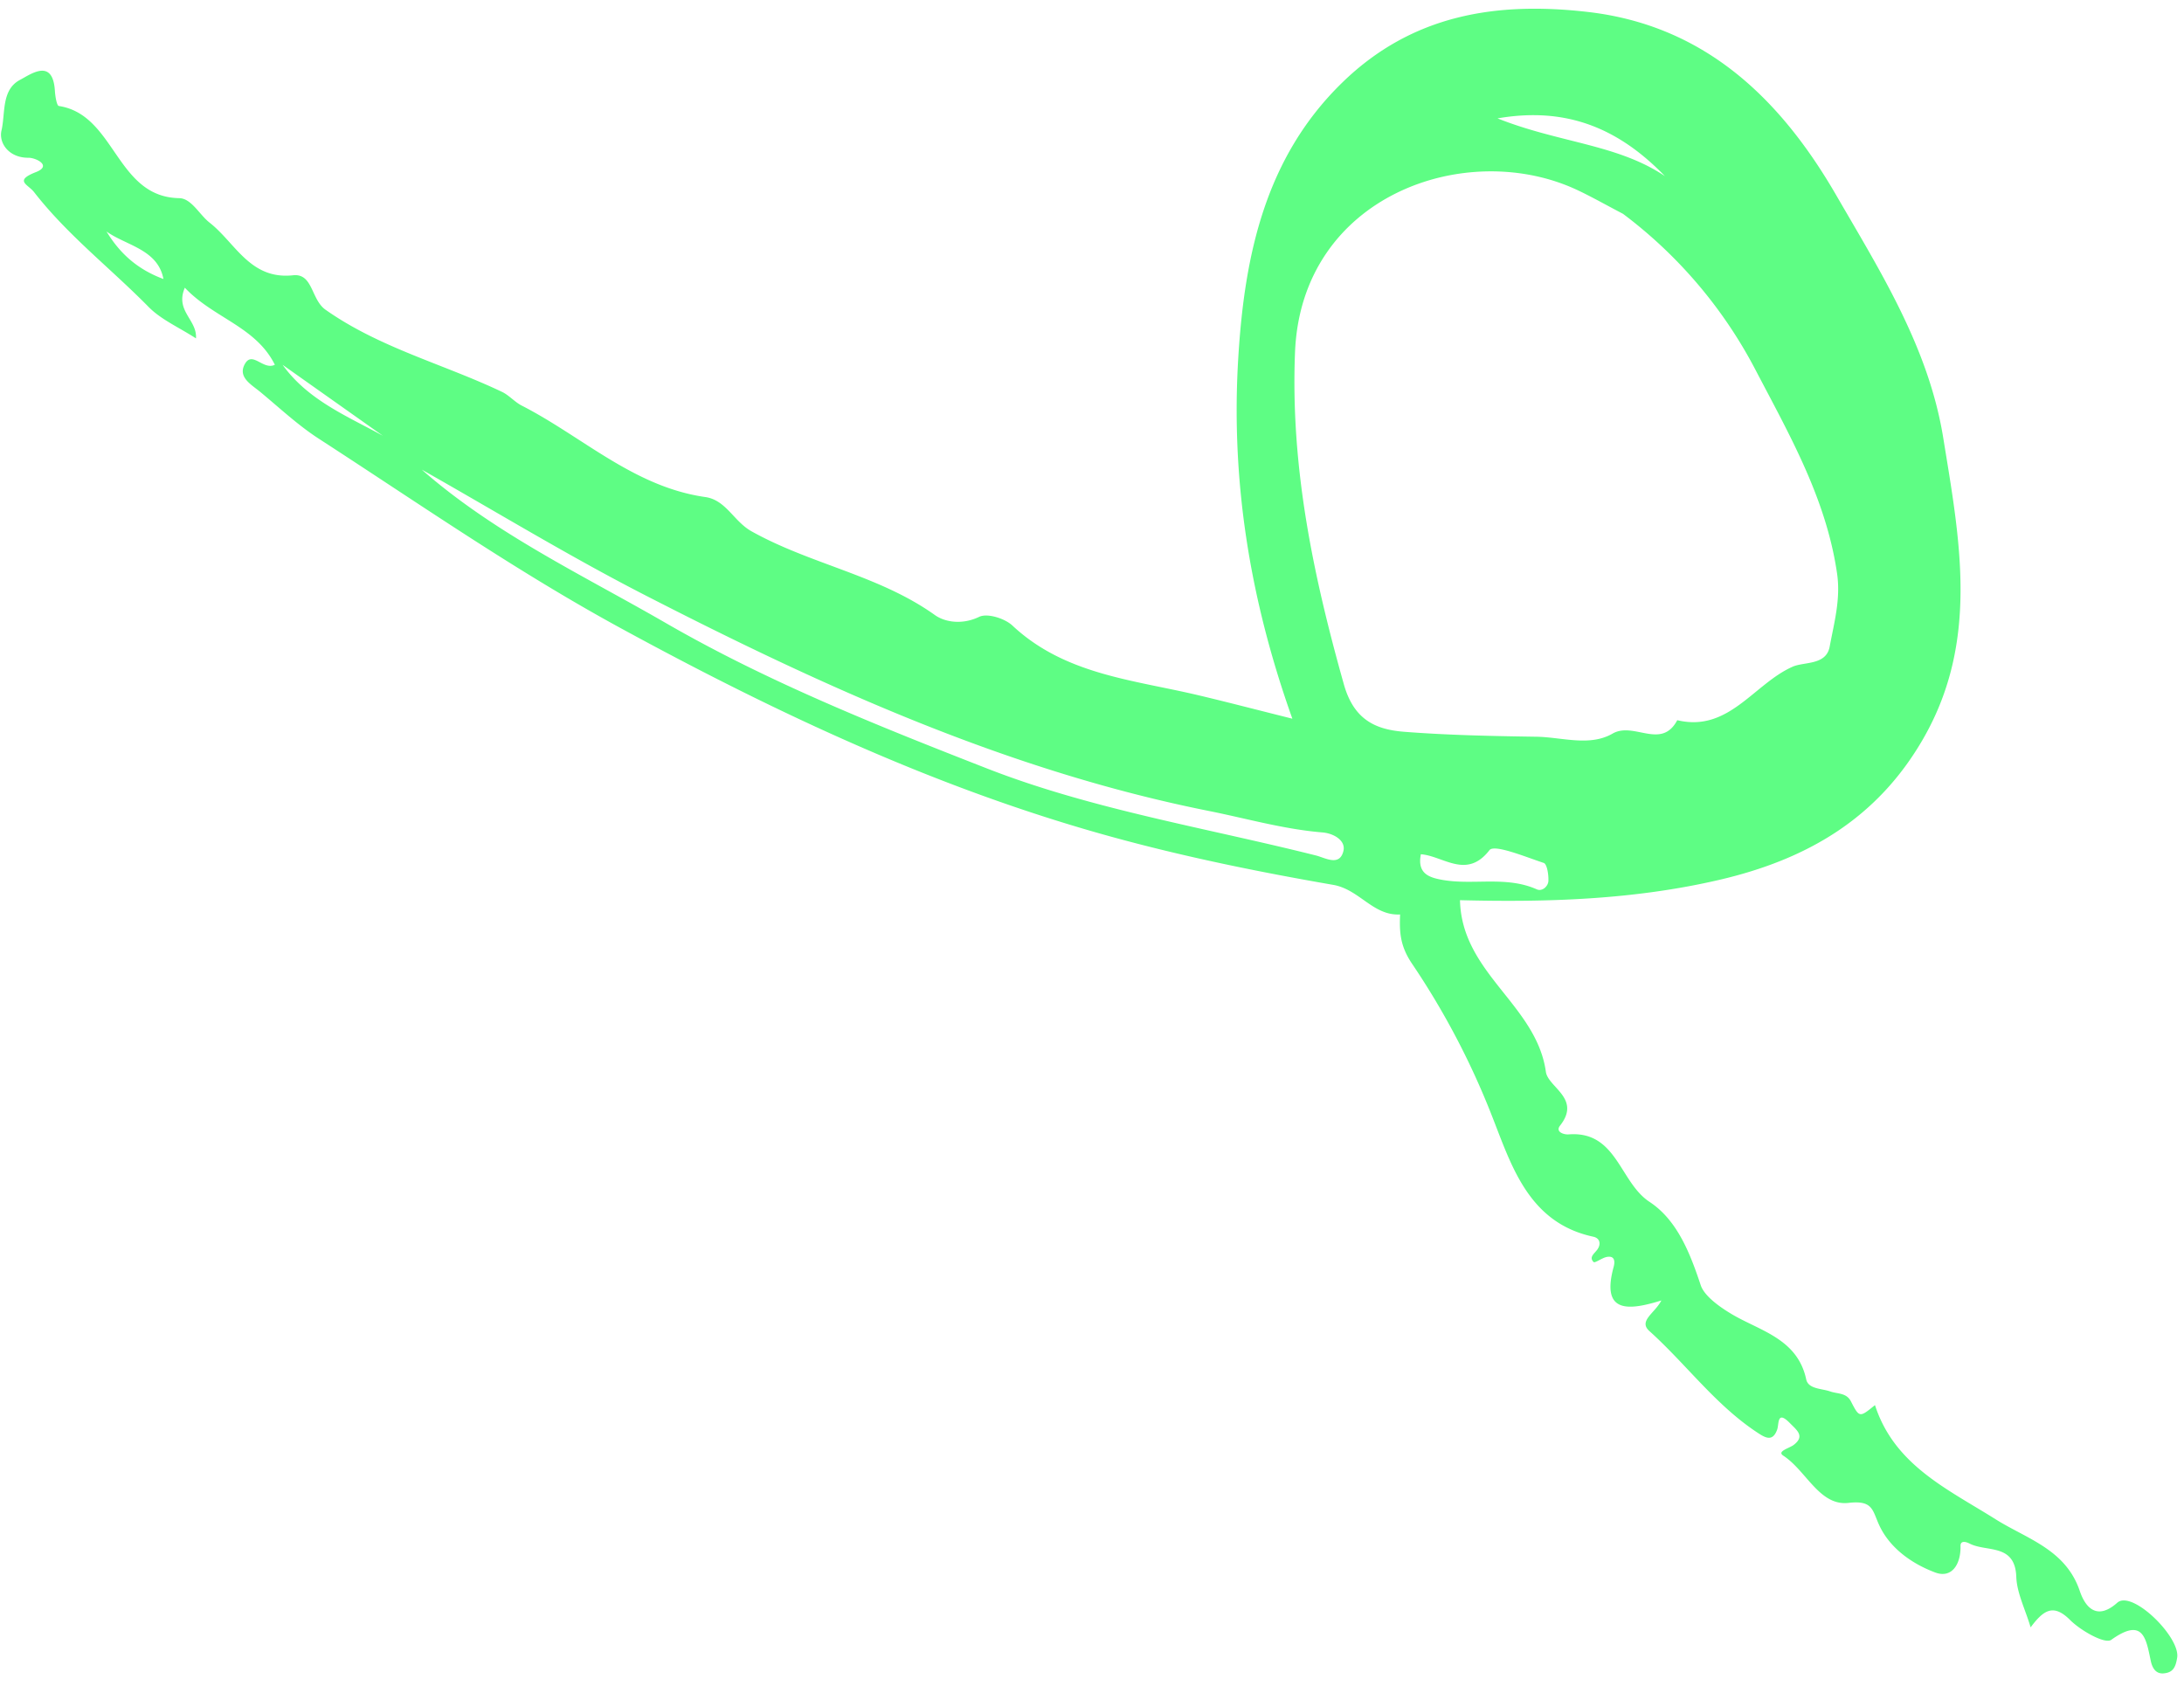 <svg width="89" height="69" viewBox="0 0 89 69" xmlns="http://www.w3.org/2000/svg">
    <path d="M4.34 9.434c.508.83 1.191 1.516 2.32 1.936-.227-1.208-1.516-1.362-2.32-1.936m7.176 5.433c1.034 1.439 2.615 2.082 4.085 2.89l-4.085-2.89m56.33-7.69c-1.955-2.022-4.1-2.823-6.82-2.353 2.504.999 4.888 1.05 6.82 2.353m-9.944 27.635c-.155.78.325.942.837 1.038 1.284.24 2.626-.17 3.888.393.221.098.46-.126.471-.338.013-.253-.054-.694-.189-.739-.749-.247-2.016-.775-2.213-.52-.932 1.204-1.878.235-2.794.166m-40.71-15.67c2.955 2.595 6.535 4.281 9.938 6.246 4.162 2.404 8.65 4.193 13.096 5.93 4.275 1.67 8.92 2.416 13.407 3.546.372.094.964.46 1.114-.192.096-.42-.393-.71-.855-.749-1.578-.13-3.09-.567-4.63-.875-8.17-1.632-15.644-5.03-22.969-8.79-3.095-1.587-6.07-3.404-9.1-5.117m48.94-10.43c-.734-.384-1.291-.702-1.872-.974-4.505-2.104-11.232.224-11.488 6.62-.188 4.683.744 9.1 1.99 13.53.403 1.427 1.268 1.841 2.452 1.934 1.79.14 3.592.175 5.39.202 1.042.016 2.172.412 3.107-.127.873-.503 1.985.678 2.638-.547 2.1.503 3.12-1.482 4.702-2.18.477-.21 1.368-.048 1.51-.823.181-.977.452-1.93.3-2.975-.446-3.067-1.953-5.672-3.342-8.333a18.854 18.854 0 0 0-5.386-6.328M52.665 29.288c-1.79-5.018-2.507-9.847-2.201-14.762.256-4.114 1.09-8.117 4.258-11.184 2.836-2.746 6.254-3.287 10-2.853 4.814.56 7.872 3.61 10.102 7.46 1.795 3.103 3.765 6.205 4.363 9.884.674 4.15 1.48 8.275-.81 12.264-1.878 3.27-4.758 4.93-8.307 5.757-3.488.813-7.024.92-10.574.83.068 2.987 3.115 4.252 3.5 6.994.088.635 1.453 1.083.577 2.193-.2.254.152.373.352.357 1.964-.151 2.073 1.946 3.292 2.748 1.122.738 1.649 2.072 2.089 3.398.139.42.715.853 1.26 1.177 1.15.685 2.683 1 3.038 2.659.086.401.63.37.977.493.3.105.662.05.844.402.348.671.349.671.982.155.79 2.45 2.966 3.426 4.914 4.652 1.266.796 2.835 1.218 3.421 2.89.063.179.454 1.477 1.538.512.602-.537 2.57 1.395 2.442 2.233-.063.413-.18.611-.546.645-.342.033-.476-.248-.532-.516-.194-.935-.318-1.772-1.61-.849-.254.182-1.242-.375-1.676-.81-.684-.683-1.087-.397-1.608.3-.225-.754-.56-1.399-.584-2.056-.049-1.375-1.21-1.001-1.903-1.358-.13-.067-.376-.146-.37.1.016.741-.354 1.332-1.032 1.078-.93-.348-1.834-.974-2.274-1.912-.29-.619-.248-1.04-1.257-.924-1.185.136-1.72-1.313-2.659-1.924-.275-.18.24-.298.426-.44.464-.358.132-.593-.16-.89-.528-.538-.436.04-.514.262-.171.485-.447.362-.752.164-1.735-1.122-2.944-2.813-4.457-4.175-.46-.414.226-.729.488-1.246-1.322.408-2.468.548-1.945-1.365.056-.204.063-.478-.29-.406-.189.04-.474.257-.526.205-.206-.208.048-.352.16-.521.153-.226.086-.455-.169-.51-2.668-.57-3.349-2.943-4.151-4.968a31.658 31.658 0 0 0-3.232-6.147c-.499-.735-.522-1.298-.494-2.018-1.103.06-1.656-1.022-2.73-1.207-3.047-.528-6.091-1.148-9.07-1.97-7.027-1.938-13.577-5.01-19.965-8.493-4.264-2.324-8.234-5.086-12.294-7.715-.854-.552-1.608-1.262-2.395-1.913-.363-.3-.942-.607-.608-1.16.304-.5.74.289 1.207.057-.775-1.559-2.496-1.898-3.668-3.14-.408.95.507 1.3.454 2.065-.693-.45-1.42-.762-1.934-1.285-1.544-1.57-3.305-2.927-4.667-4.68-.243-.313-.83-.458.082-.813.663-.26-.004-.586-.308-.583-.798.006-1.218-.6-1.099-1.111.164-.697-.012-1.657.753-2.062.455-.24 1.342-.902 1.424.453.013.214.075.596.16.61 2.314.354 2.32 3.713 4.906 3.756.496.008.823.674 1.238.998 1.05.82 1.65 2.334 3.398 2.145.82-.088.727.983 1.329 1.406 2.213 1.557 4.806 2.21 7.19 3.346.289.138.514.41.8.557 2.48 1.268 4.573 3.313 7.481 3.728.848.12 1.156.988 1.887 1.397 2.403 1.344 5.198 1.79 7.468 3.41.419.3 1.127.405 1.808.075.33-.159 1.042.062 1.354.355 2.136 2 4.918 2.21 7.556 2.835 1.154.273 2.302.573 3.853.961" fill="#5EFD84" fill-rule="nonzero"/>
</svg>
